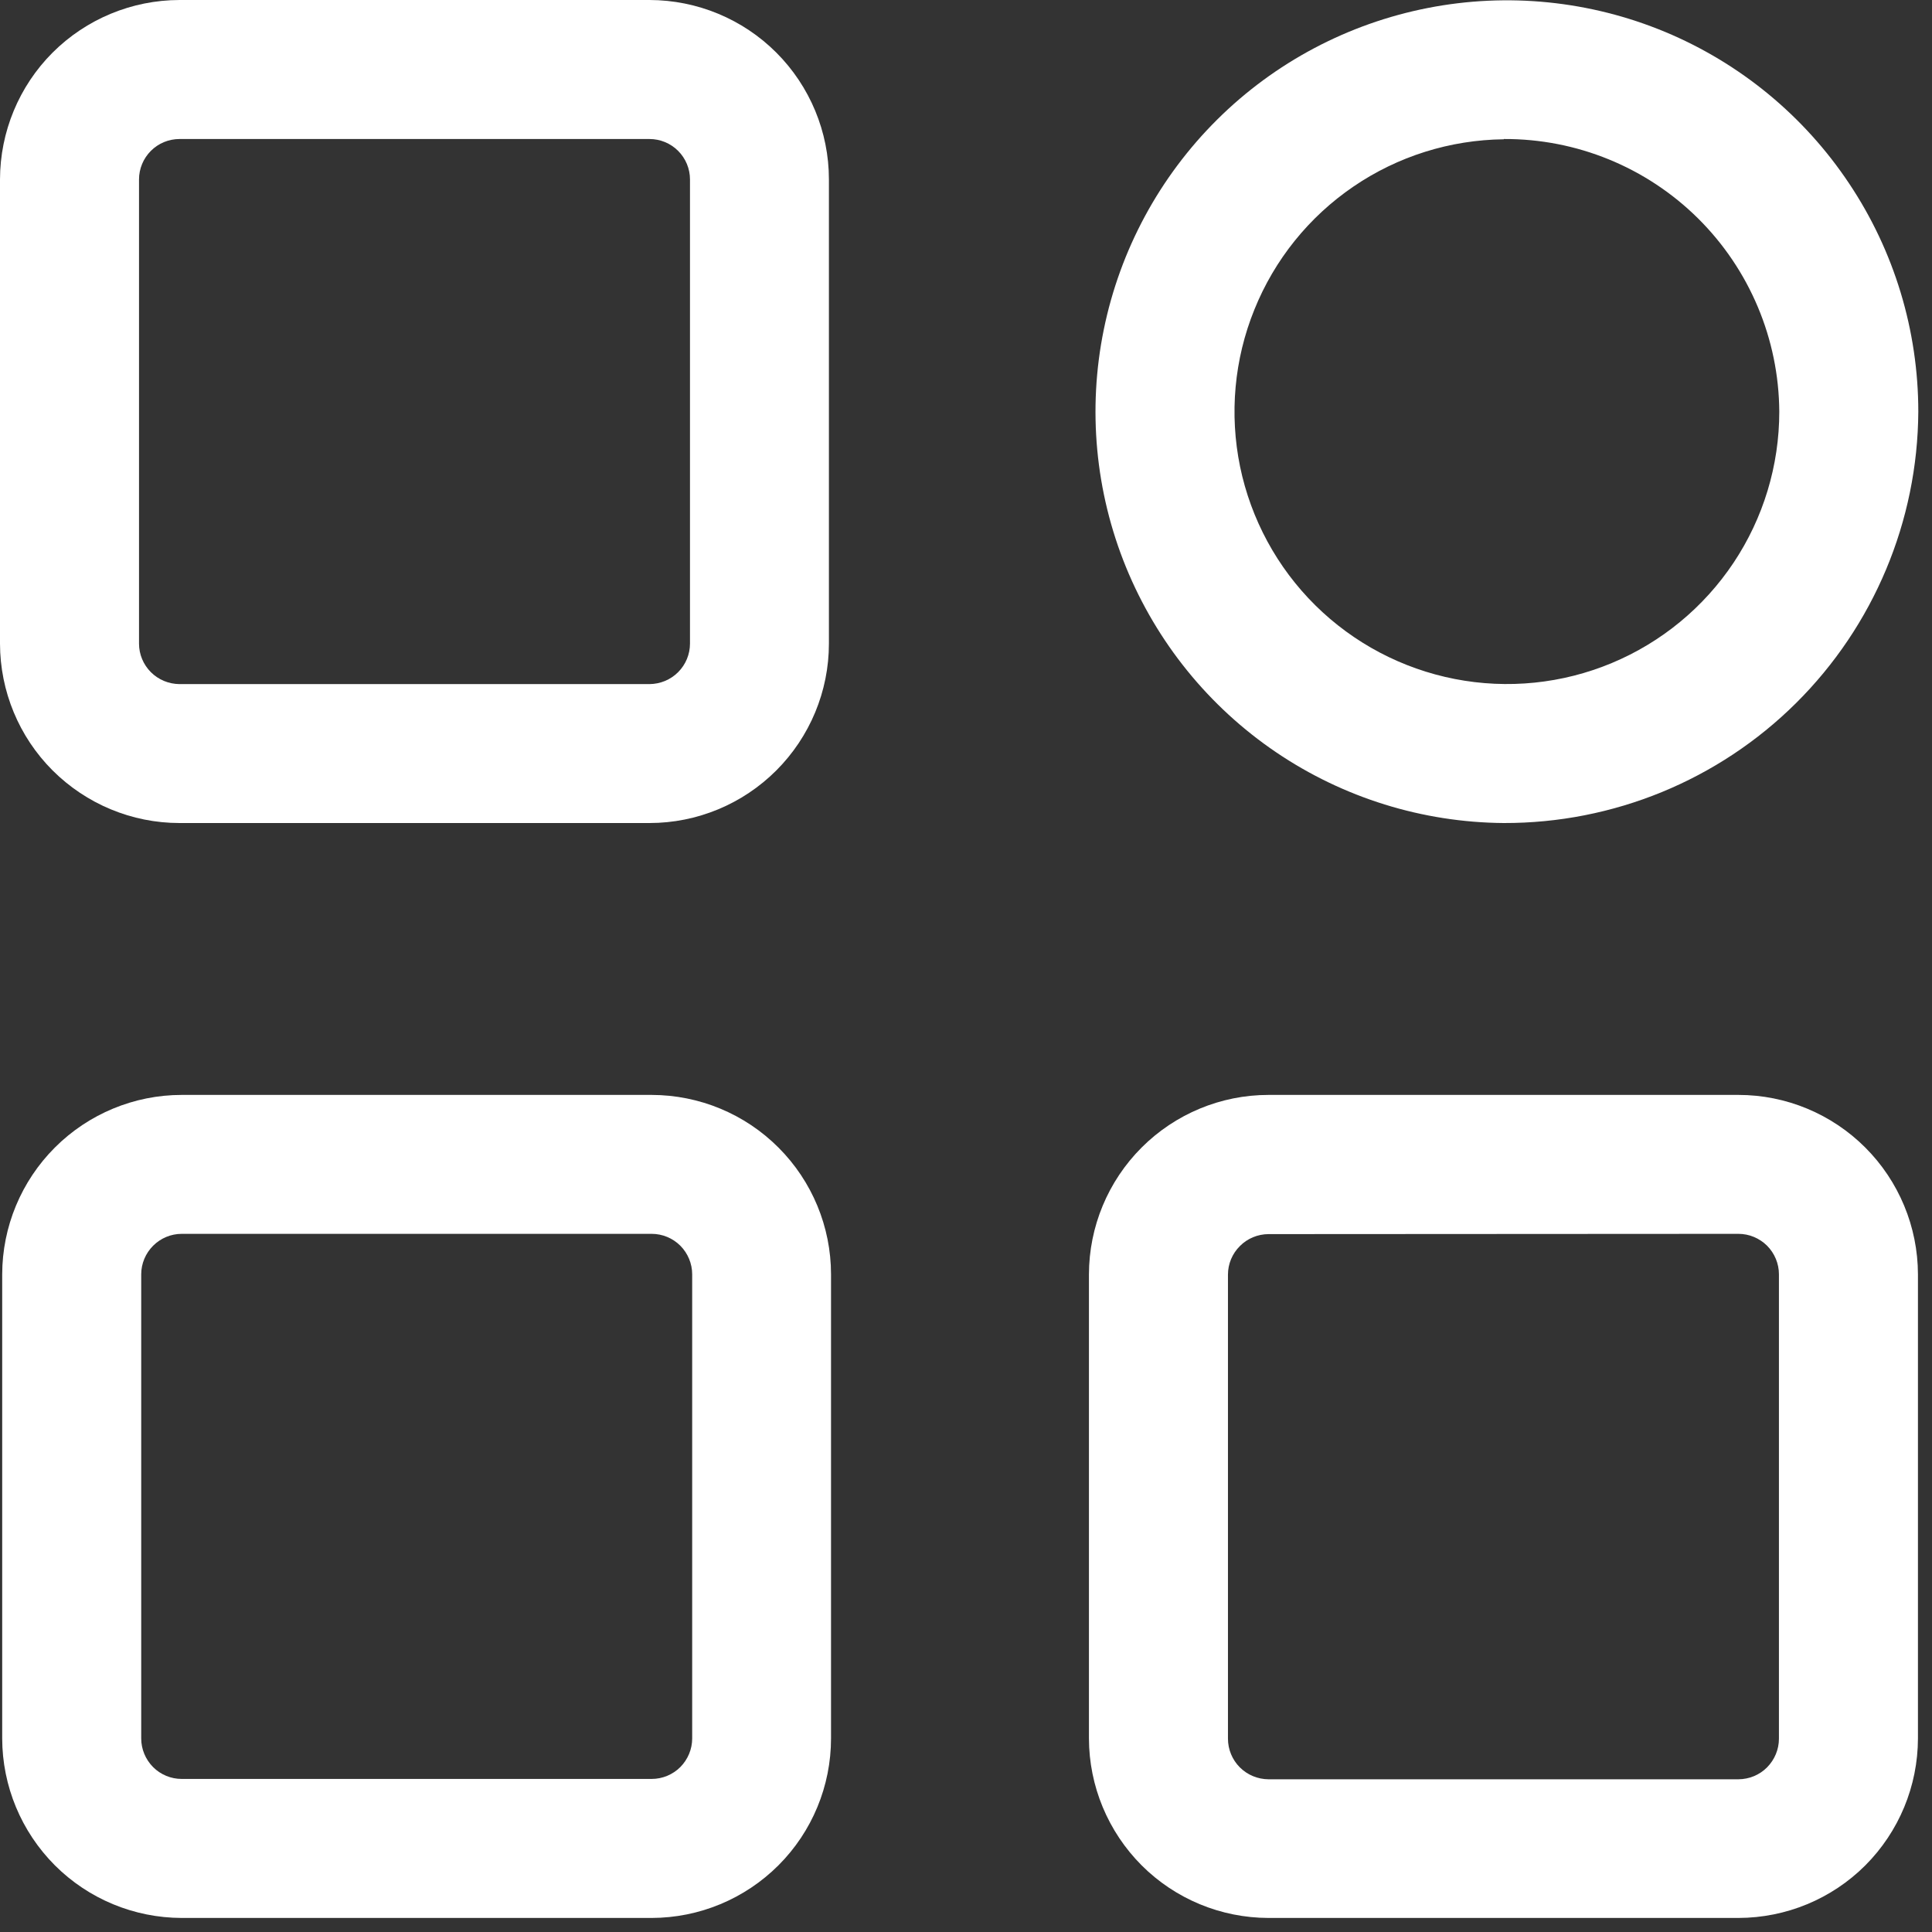 <svg xmlns="http://www.w3.org/2000/svg" width="22" height="22" viewBox="0 0 22 22" fill="none"><rect x="0" y="0" width="22" height="22" fill="#333333" stroke="none"/><path d="M7.396 9.372H2.044C1.502 9.372 0.983 9.156 0.599 8.773C0.216 8.39 0.001 7.871 0 7.329V2.043C0.001 1.502 0.216 0.982 0.599 0.599C0.983 0.216 1.502 0.001 2.044 0H7.396C7.938 0.001 8.457 0.216 8.84 0.599C9.223 0.982 9.439 1.502 9.439 2.043V7.329C9.439 7.87 9.223 8.39 8.84 8.773C8.457 9.156 7.938 9.372 7.396 9.372ZM2.044 1.583C1.922 1.583 1.805 1.631 1.718 1.718C1.632 1.804 1.583 1.921 1.583 2.043V7.329C1.583 7.451 1.632 7.568 1.718 7.654C1.805 7.741 1.922 7.789 2.044 7.79H7.396C7.518 7.789 7.635 7.741 7.722 7.654C7.808 7.568 7.857 7.451 7.857 7.329V2.043C7.857 1.921 7.808 1.804 7.722 1.718C7.635 1.631 7.518 1.583 7.396 1.583H2.044Z" fill="white"></path><path d="M7.421 21.84H2.069C1.528 21.839 1.008 21.624 0.625 21.241C0.242 20.857 0.026 20.338 0.025 19.796V14.511C0.026 13.969 0.242 13.45 0.625 13.067C1.008 12.684 1.528 12.468 2.069 12.468H7.421C7.963 12.469 8.482 12.684 8.865 13.068C9.247 13.45 9.463 13.97 9.463 14.511V19.796C9.463 20.337 9.248 20.857 8.865 21.24C8.482 21.623 7.963 21.839 7.421 21.84ZM2.069 14.05C1.947 14.05 1.83 14.099 1.744 14.185C1.657 14.272 1.608 14.389 1.608 14.511V19.796C1.608 19.918 1.657 20.035 1.743 20.122C1.83 20.209 1.947 20.257 2.069 20.257H7.421C7.543 20.257 7.661 20.208 7.747 20.122C7.833 20.035 7.882 19.918 7.882 19.796V14.511C7.882 14.389 7.833 14.272 7.747 14.185C7.661 14.099 7.543 14.05 7.421 14.05H2.069Z" fill="white"></path><path d="M19.796 21.84H14.444C13.903 21.839 13.383 21.624 13 21.241C12.617 20.857 12.401 20.338 12.4 19.796V14.511C12.401 13.969 12.617 13.45 13 13.067C13.383 12.684 13.903 12.468 14.444 12.468H19.796C20.338 12.468 20.857 12.684 21.24 13.067C21.623 13.45 21.839 13.97 21.84 14.511V19.796C21.839 20.338 21.624 20.857 21.241 21.241C20.858 21.624 20.338 21.839 19.796 21.84ZM14.444 14.053C14.322 14.054 14.205 14.102 14.119 14.189C14.032 14.275 13.983 14.392 13.983 14.514V19.799C13.983 19.921 14.032 20.039 14.118 20.125C14.205 20.212 14.322 20.26 14.444 20.261H19.796C19.919 20.26 20.036 20.212 20.122 20.125C20.208 20.038 20.257 19.921 20.257 19.799V14.511C20.257 14.389 20.208 14.272 20.122 14.185C20.035 14.099 19.918 14.05 19.796 14.05L14.444 14.053Z" fill="white"></path><path d="M17.124 9.372C16.199 9.365 15.297 9.085 14.531 8.566C13.765 8.047 13.171 7.313 12.821 6.456C12.472 5.6 12.384 4.659 12.569 3.753C12.754 2.846 13.203 2.015 13.859 1.363C14.515 0.711 15.35 0.269 16.258 0.091C17.166 -0.087 18.106 0.008 18.96 0.363C19.814 0.719 20.543 1.319 21.056 2.089C21.57 2.858 21.844 3.763 21.844 4.688C21.837 5.934 21.337 7.127 20.452 8.006C19.568 8.884 18.371 9.375 17.124 9.372ZM17.124 1.586C16.512 1.593 15.916 1.78 15.411 2.125C14.905 2.47 14.513 2.957 14.284 3.525C14.054 4.092 13.998 4.715 14.121 5.314C14.245 5.913 14.543 6.463 14.978 6.893C15.413 7.323 15.966 7.615 16.567 7.732C17.167 7.849 17.789 7.786 18.354 7.55C18.919 7.314 19.401 6.917 19.741 6.407C20.08 5.898 20.261 5.3 20.261 4.688C20.256 3.86 19.923 3.069 19.335 2.486C18.747 1.904 17.952 1.579 17.124 1.583V1.586Z" fill="white"></path></svg>